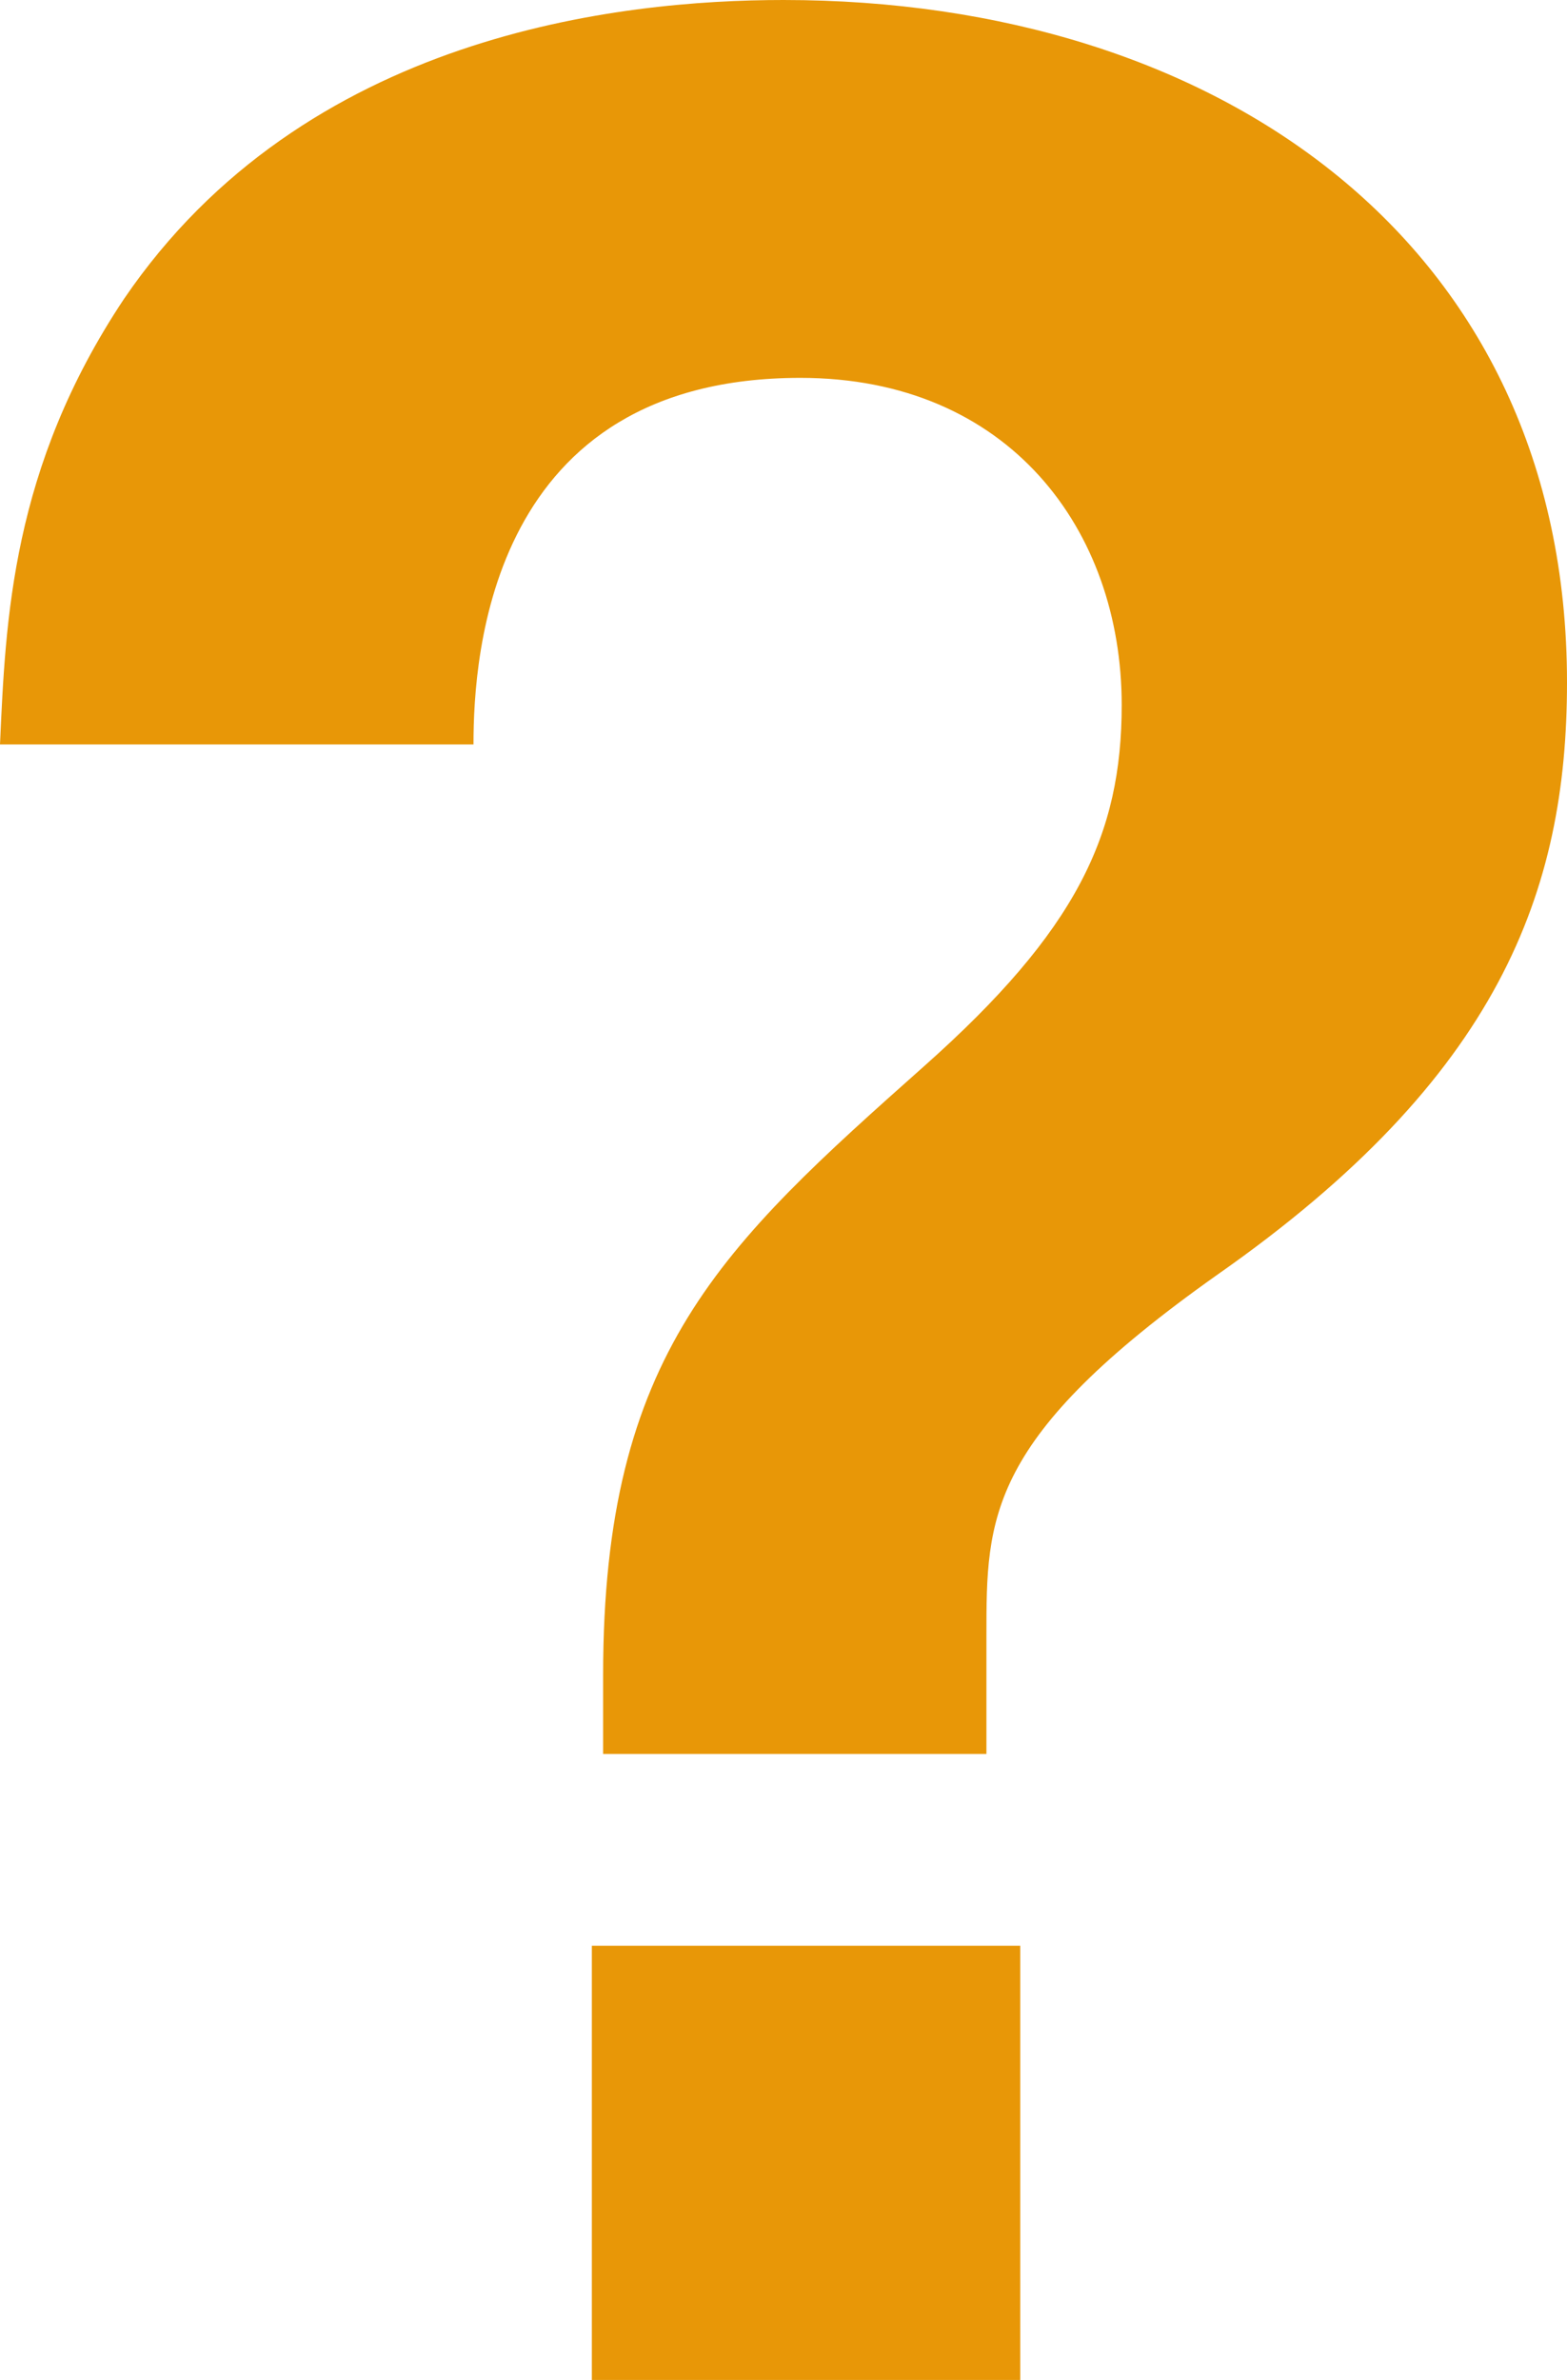 <?xml version="1.0" encoding="utf-8"?>
<!-- Generator: Adobe Illustrator 25.2.3, SVG Export Plug-In . SVG Version: 6.00 Build 0)  -->
<svg version="1.1" id="レイヤー_1" xmlns="http://www.w3.org/2000/svg" xmlns:xlink="http://www.w3.org/1999/xlink" x="0px"
	 y="0px" viewBox="0 0 27.8 42.2" style="enable-background:new 0 0 27.8 42.2;" xml:space="preserve">
<style type="text/css">
	.st0{fill:#E89707;}
</style>
<g>
	<path class="st0" d="M21.6,22.6c-4.1,2.9-4.1,4.3-4.1,6.4v2.1h-6.8v-1.4c0-5.7,2.1-7.6,5.7-10.8c2.7-2.4,3.5-4.1,3.5-6.4
		c0-3.1-2-5.8-5.7-5.8c-5.5,0-5.8,4.9-5.8,6.5H0c0.1-2.2,0.2-4.9,2.2-7.9C5.4,0.6,11,0,13.9,0c7.7,0,13.9,4.3,13.9,12.1
		C27.8,15.8,26.6,19.1,21.6,22.6z M10.5,42.2v-7.7h7.6v7.7H10.5z"/>
</g>
</svg>
